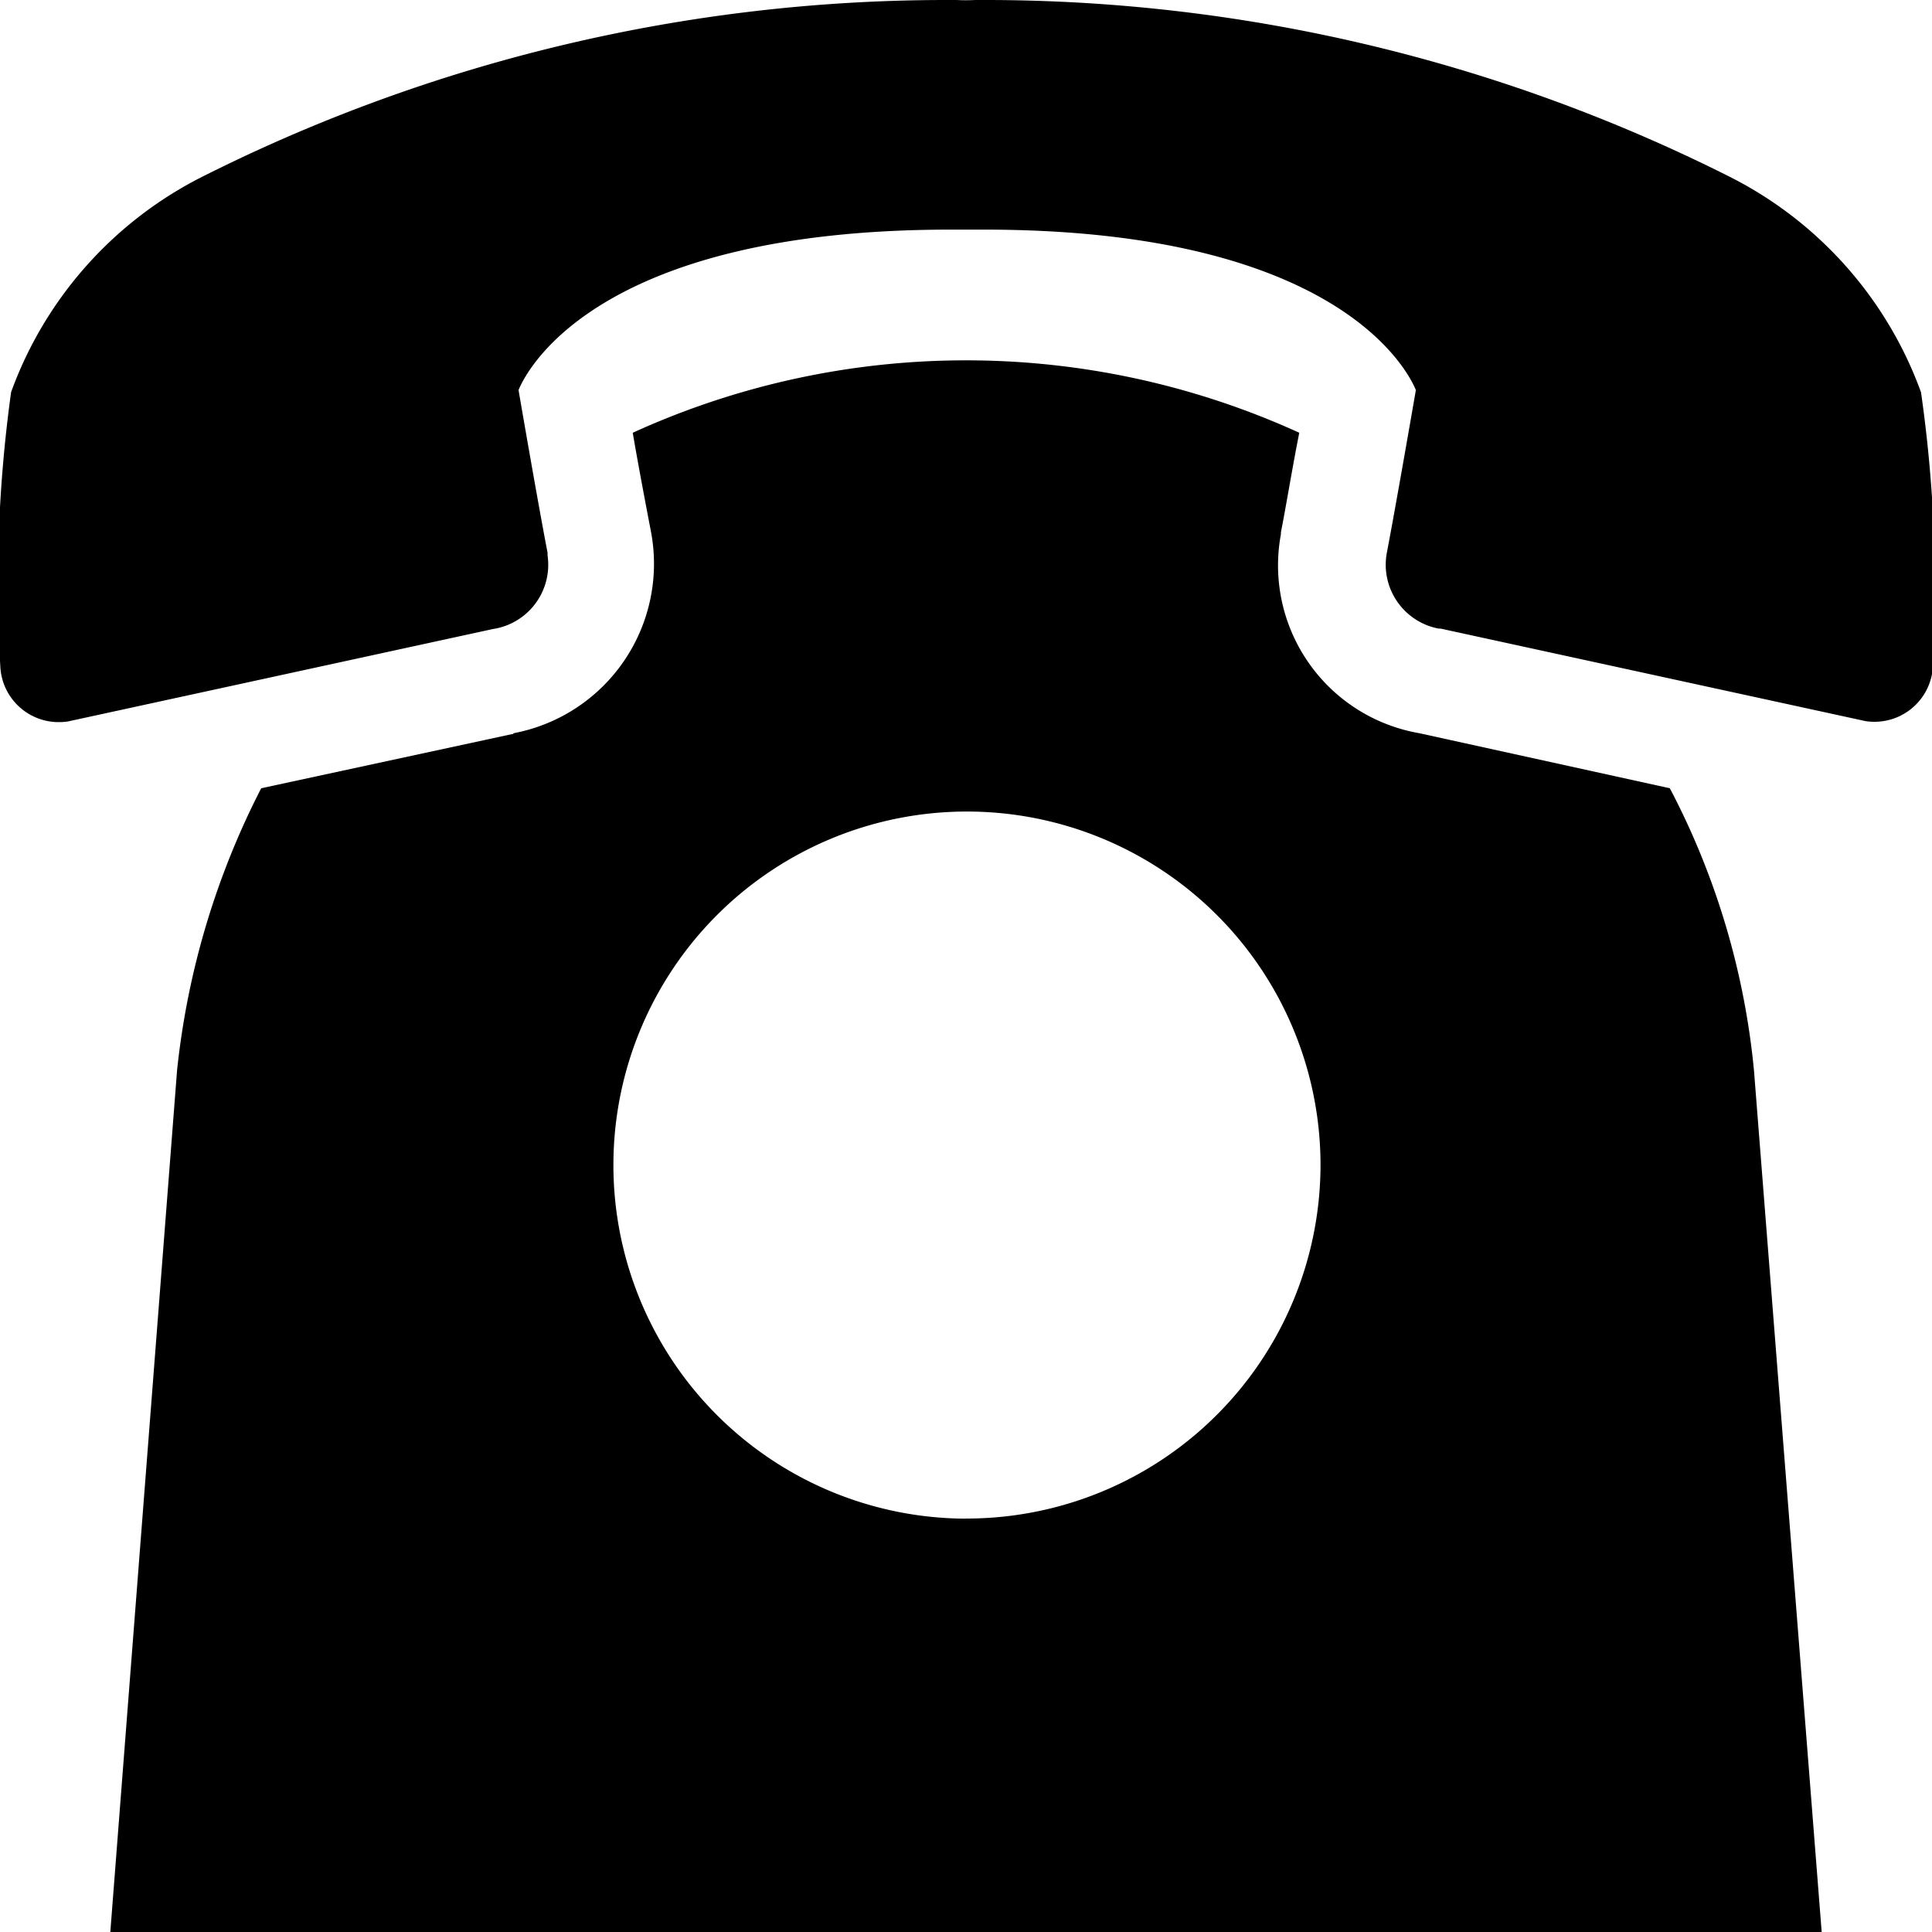 <svg xmlns="http://www.w3.org/2000/svg" width="20" height="20" viewBox="0 0 20 20">
  <defs>
    <style>
      .cls-1 {
        fill-rule: evenodd;
      }
    </style>
  </defs>
  <path id="icon-tel.svg" class="cls-1" d="M963.188,59.08a7.9,7.9,0,0,0-.871-2.92l-2.594-.57a1.763,1.763,0,0,1-1.432-2.06V53.51c0.05-.25.12-0.68,0.19-1.03a8.312,8.312,0,0,0-6.9,0c0.06,0.35.14,0.77,0.19,1.03a1.785,1.785,0,0,1-1.422,2.08,0.02,0.02,0,0,1-.02.01l-2.594.56a8.272,8.272,0,0,0-.871,2.92L946.173,68h17.716Zm-8.162,4.641a3.66,3.66,0,1,1,3.675-3.66A3.665,3.665,0,0,1,955.026,63.72Zm9.891-11.661a4.044,4.044,0,0,0-2-2.24A17.14,17.14,0,0,0,955.248,48c-0.042,0-.083,0-0.123,0a1.823,1.823,0,0,1-.19,0c-0.041,0-.082,0-0.124,0a17.132,17.132,0,0,0-7.665,1.819,4.042,4.042,0,0,0-2,2.24,14.5,14.5,0,0,0-.112,2.834,0.605,0.605,0,0,0,.628.582,0.637,0.637,0,0,0,.07-0.006l4.4-.957a0.673,0.673,0,0,0,.567-0.765,0.241,0.241,0,0,0,0-.027c-0.093-.481-0.269-1.5-0.3-1.682,0.081-.2.808-1.661,4.471-1.661l0.094,0,0.081,0,0.079,0,0.094,0c3.664,0,4.39,1.466,4.47,1.661-0.032.185-.208,1.2-0.3,1.682a0.673,0.673,0,0,0,.535.787l0.02,0,4.4,0.958a0.6,0.6,0,0,0,.091.007,0.606,0.606,0,0,0,.607-0.583A14.408,14.408,0,0,0,964.917,52.059Z" transform="translate(-945.031 -48)"/>
</svg>
